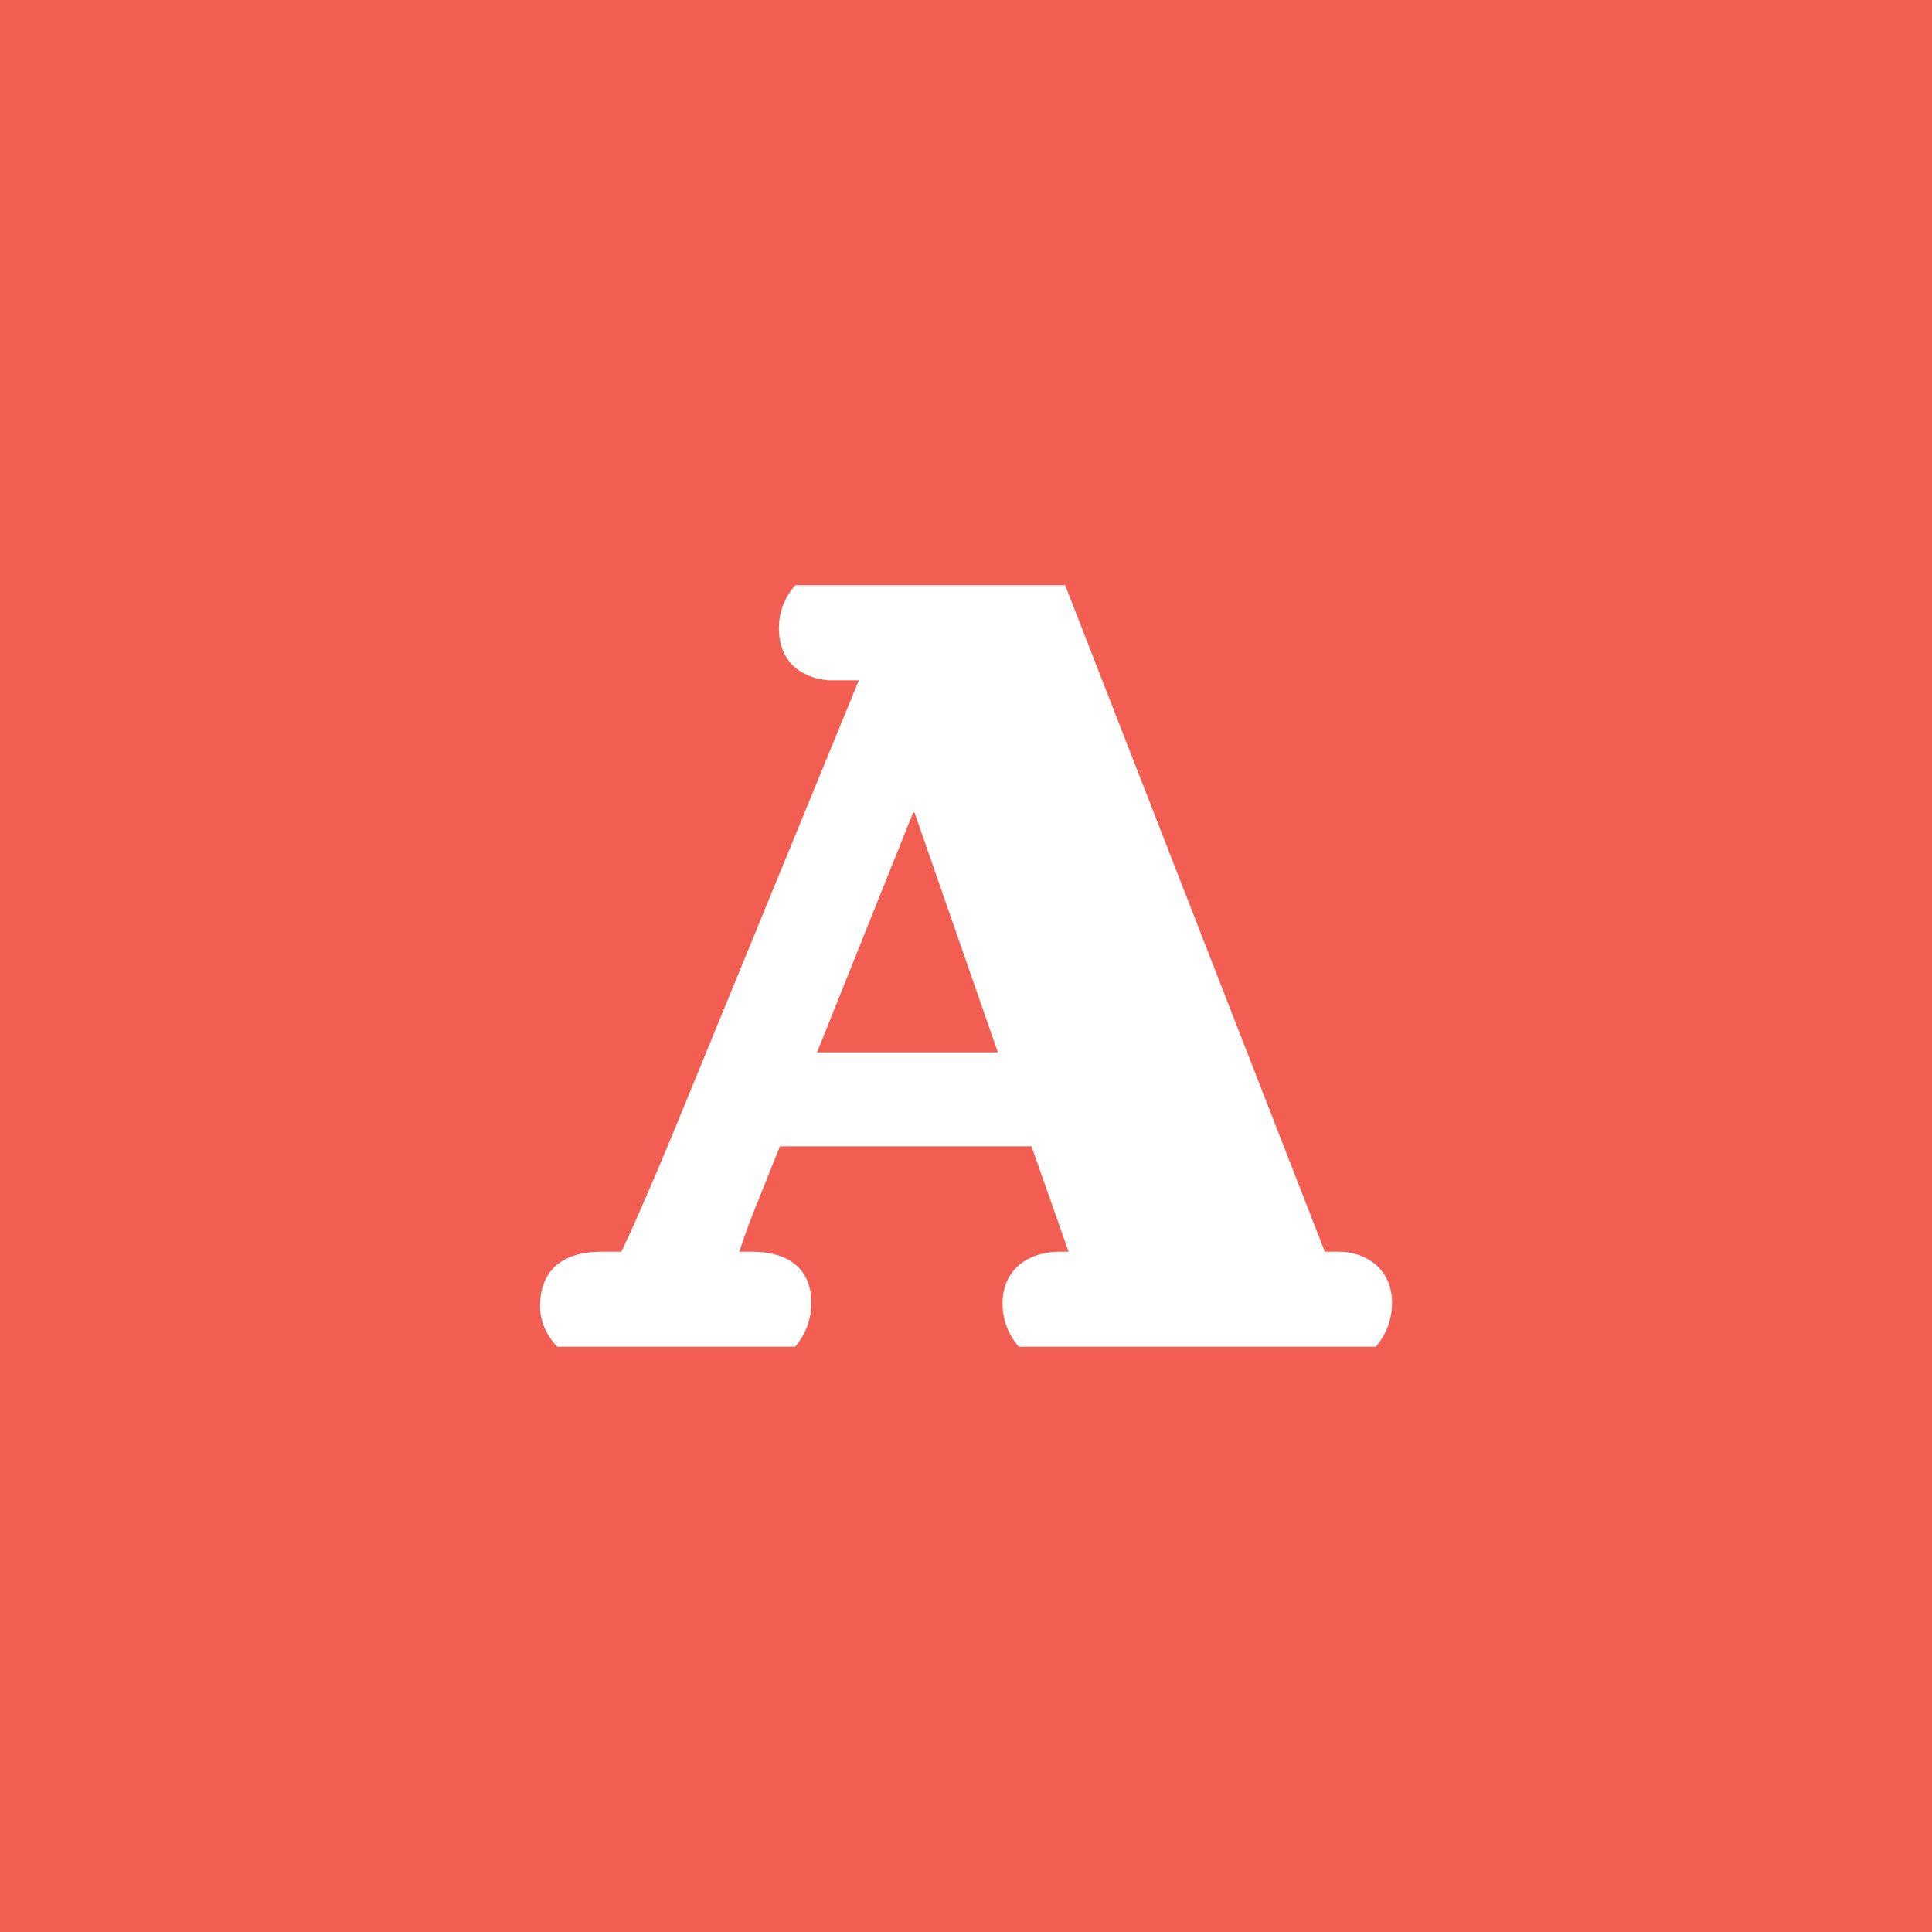 <?xml version="1.0" encoding="UTF-8"?><svg id="_レイヤー_2" xmlns="http://www.w3.org/2000/svg" viewBox="0 0 50 50"><defs><style>.cls-1{fill:#fff;}.cls-2{fill:#f35e52;}</style></defs><g id="layout"><g><rect class="cls-2" width="50" height="50"/><path class="cls-1" d="M34.644,32.395c.721,0,1.381,.45,1.381,1.32,0,.6-.271,.96-.42,1.14h-9.24c-.15-.18-.42-.54-.42-1.14,0-.69,.48-1.32,1.5-1.32h.21l-.96-2.729h-6.51l-.48,1.199c-.299,.721-.479,1.23-.569,1.53h.33c.989,0,1.53,.48,1.53,1.32,0,.6-.271,.96-.42,1.14h-6.15c-.18-.18-.449-.54-.449-1.05,0-.87,.51-1.41,1.59-1.41h.51c.209-.42,.6-1.29,1.35-3.09l4.8-11.699h-.78c-.75-.061-1.289-.51-1.289-1.351,0-.569,.27-.93,.42-1.109h6.989l6.72,17.249h.359Zm-10.979-11.369h-.031l-2.489,6.209h4.68l-2.159-6.209Z"/></g></g></svg>